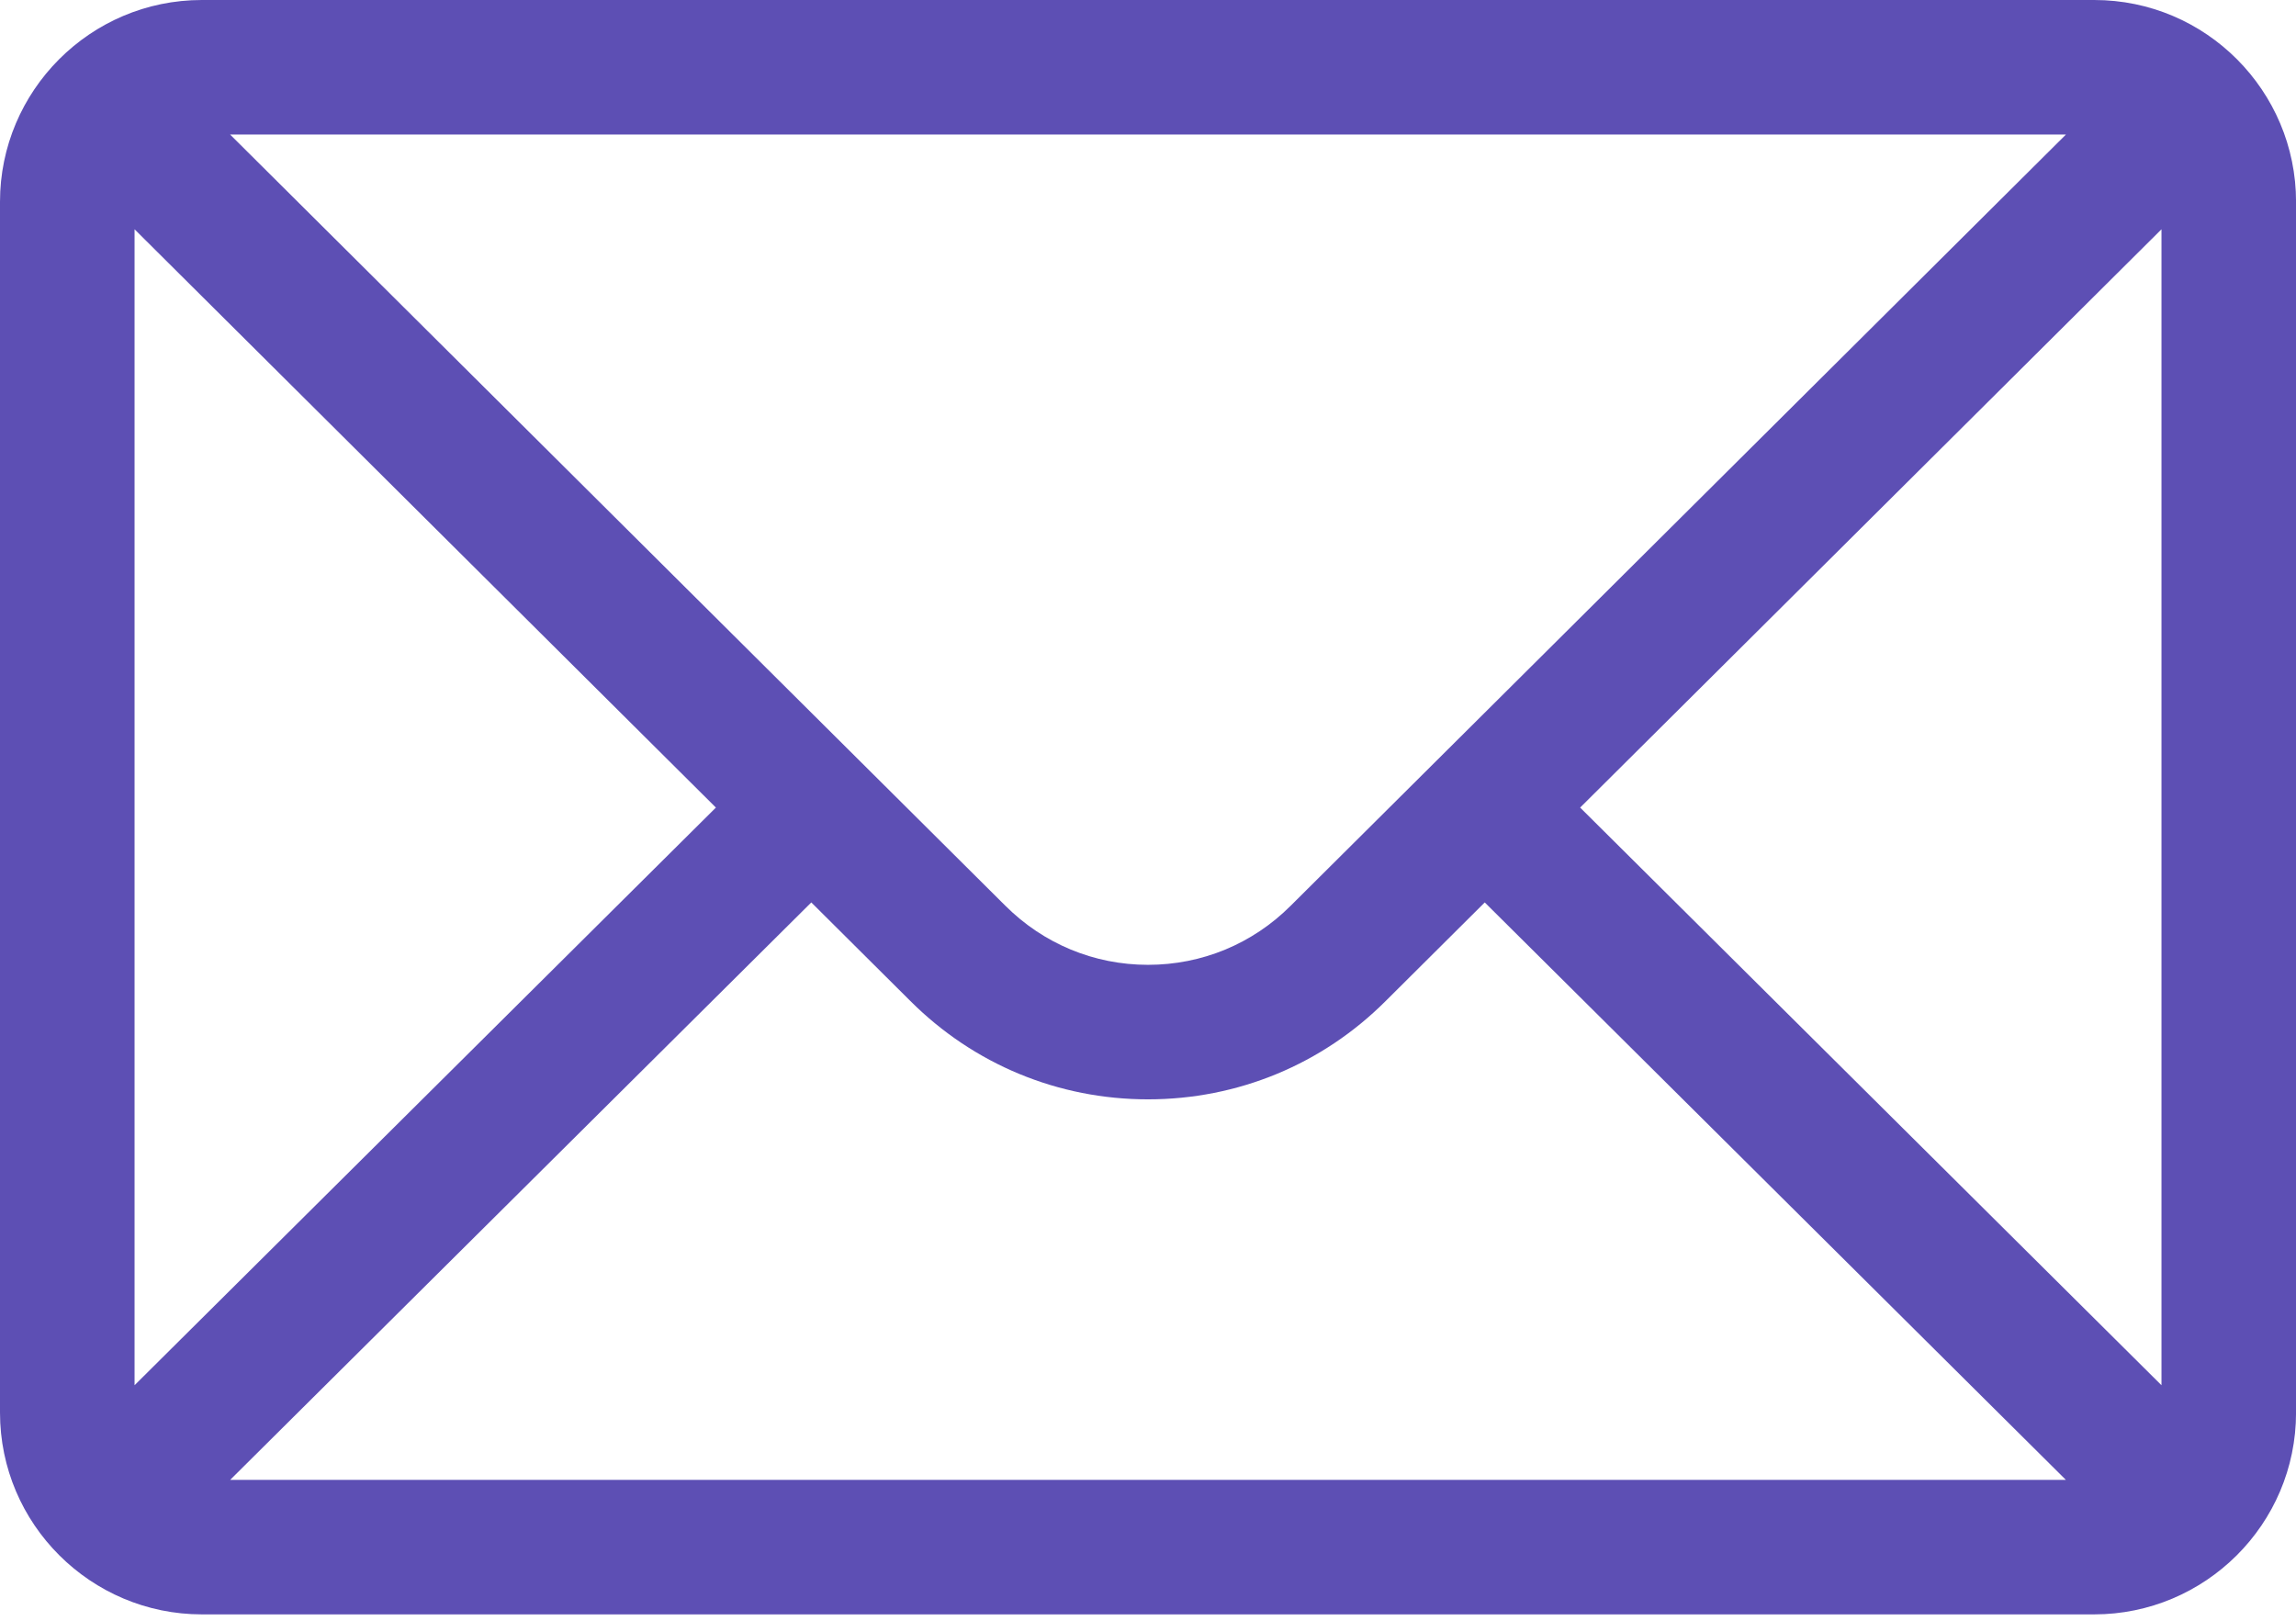 <svg width="51" height="36" viewBox="0 0 51 36" fill="none" xmlns="http://www.w3.org/2000/svg">
<path d="M46.518 0H4.483C2.006 0 0 2.018 0 4.482V31.377C0 33.856 2.021 35.859 4.483 35.859H46.518C48.974 35.859 51.001 33.864 51.001 31.377V4.482C51.001 2.023 49.003 0 46.518 0ZM45.89 2.988C44.974 3.899 29.214 19.576 28.67 20.118C27.823 20.965 26.698 21.431 25.5 21.431C24.303 21.431 23.178 20.964 22.328 20.115C21.962 19.751 6.376 4.247 5.111 2.988H45.89ZM2.989 30.769V5.093L15.902 17.938L2.989 30.769ZM5.113 32.871L18.021 20.045L20.218 22.231C21.629 23.642 23.505 24.419 25.5 24.419C27.496 24.419 29.372 23.642 30.78 22.234L32.98 20.045L45.888 32.871H5.113ZM48.012 30.769L35.099 17.938L48.012 5.093V30.769Z" fill="#5D4FB4"/>
</svg>
